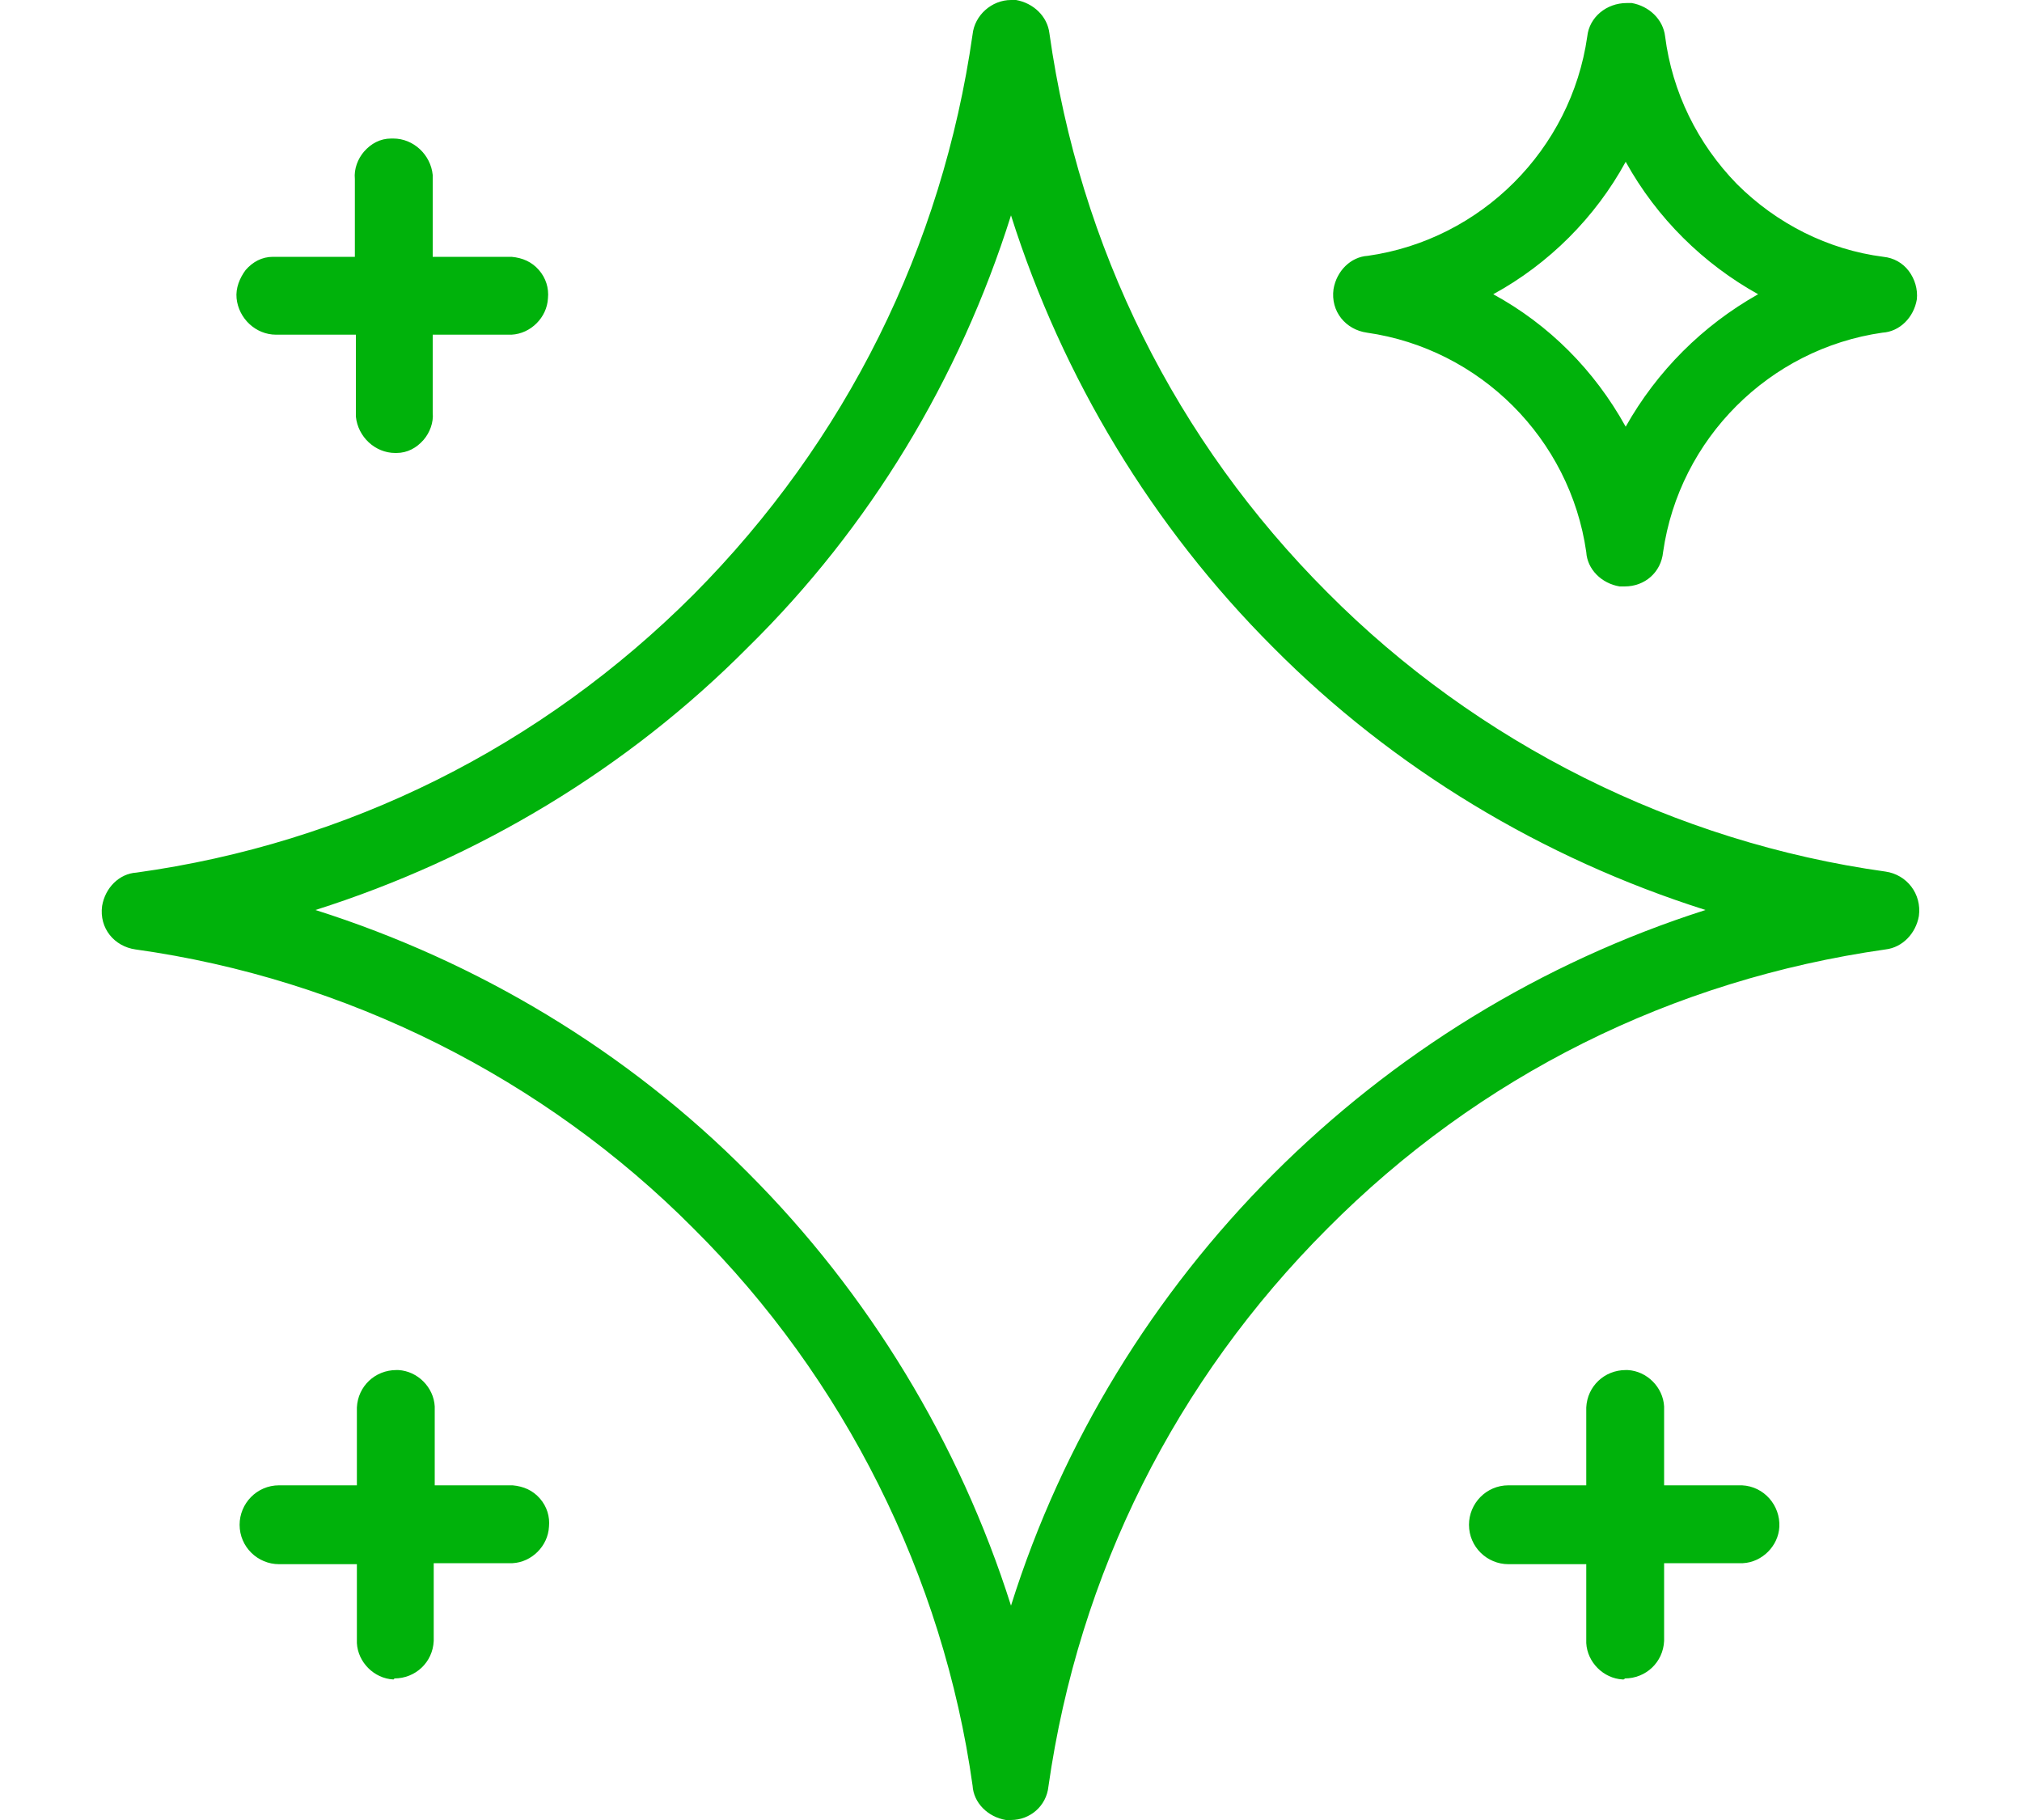 <?xml version="1.0" encoding="UTF-8"?> <svg xmlns="http://www.w3.org/2000/svg" xmlns:xlink="http://www.w3.org/1999/xlink" version="1.1" id="Layer_1" x="0px" y="0px" viewBox="0 0 200 180" style="enable-background:new 0 0 200 180;" xml:space="preserve"> <style type="text/css"> .st0{fill:#00B20B;} </style> <path class="st0" d="M100,180c-0.2,0-0.3,0-0.5,0c-1.8-0.3-3.2-1.7-3.3-3.4c-2.9-20.7-12.7-40.3-27.6-55.1 c-14.8-14.9-34.4-24.7-55.2-27.6c-2.1-0.3-3.6-2.1-3.3-4.3c0.3-1.8,1.7-3.2,3.4-3.3c20.9-2.9,40-12.4,55.1-27.5 C83.7,43.6,93.2,24.4,96.2,3.4C96.4,1.5,98.1,0,100,0c0.2,0,0.3,0,0.5,0c1.7,0.3,3.1,1.6,3.3,3.3c3,21.2,12.5,40.3,27.5,55.3 c14.8,14.9,34.4,24.7,55.2,27.6c2.1,0.3,3.6,2.2,3.3,4.4c-0.3,1.7-1.6,3.1-3.3,3.3c-21.1,3-40.2,12.5-55.2,27.6 c-15,15-24.6,34.1-27.6,55.2C103.5,178.6,101.9,180,100,180z M31.2,90c16.1,5.1,30.9,14,42.8,26c11.9,11.9,20.9,26.7,26,42.8 c10.2-32.5,36.1-58.4,68.7-68.8c-16.1-5.1-30.9-14-42.8-26C114,52.1,105.1,37.4,100,21.3C94.9,37.5,86,52.2,74,64 C62.1,76,47.3,84.9,31.2,90z M160.5,166.1c-1.9-0.1-3.5-1.7-3.6-3.6v-7.8h-7.7c-2.1,0-3.9-1.7-3.9-3.9c0-2.1,1.7-3.9,3.9-3.9h7.7 v-7.7c0.1-2.1,1.8-3.7,3.9-3.7c0.1,0,0.2,0,0.2,0c1.9,0.1,3.5,1.7,3.6,3.6v7.8h7.7c2.2,0.1,3.8,2,3.7,4.1c-0.1,1.9-1.7,3.5-3.6,3.6 h-7.8v7.7c-0.1,2.1-1.8,3.7-3.9,3.7C160.7,166.1,160.6,166.1,160.5,166.1z M38.9,166.1c-1.9-0.1-3.5-1.7-3.6-3.6v-7.8h-7.7 c-2.1,0-3.9-1.7-3.9-3.9c0-2.1,1.7-3.9,3.9-3.9h7.7v-7.7c0.1-2.1,1.8-3.7,3.9-3.7c0.1,0,0.2,0,0.2,0c1.9,0.1,3.5,1.7,3.6,3.6v7.8 h7.7c1.1,0.1,2,0.5,2.7,1.3s1,1.8,0.9,2.8c-0.1,1.9-1.7,3.5-3.6,3.6h-7.8v7.7c-0.1,2.1-1.8,3.7-3.9,3.7 C39,166.1,38.9,166.1,38.9,166.1z M160.7,58c-0.2,0-0.3,0-0.5,0c-1.8-0.3-3.2-1.7-3.3-3.4c-1.6-11.2-10.5-20.1-21.7-21.7 c-2.1-0.3-3.6-2.1-3.3-4.3c0.3-1.8,1.7-3.2,3.4-3.3c11.2-1.6,20.1-10.5,21.7-21.7c0.2-1.9,1.9-3.3,3.9-3.3c0.2,0,0.3,0,0.5,0 c1.7,0.3,3.1,1.6,3.3,3.3c0.7,5.5,3.2,10.6,7.1,14.6c3.9,3.9,9,6.5,14.5,7.2c1,0.1,1.9,0.6,2.5,1.4s0.9,1.8,0.8,2.8 c-0.3,1.8-1.7,3.2-3.4,3.3c-11.2,1.6-20.1,10.5-21.7,21.7C164.3,56.6,162.7,58,160.7,58z M147.7,29.1c5.5,3,10,7.5,13.1,13.1 c3.1-5.5,7.6-10,13.1-13.1c-5.4-3-10-7.5-13.1-13.1C157.8,21.5,153.2,26.1,147.7,29.1z M39.1,44.8c-2,0-3.7-1.6-3.9-3.6v-8.1h-7.7 c0,0-0.1,0-0.2,0c-2,0-3.7-1.6-3.9-3.6c-0.1-1,0.3-2,0.9-2.8c0.7-0.8,1.6-1.3,2.7-1.3h8.1v-7.7c-0.1-1,0.3-2,0.9-2.7 c0.7-0.8,1.6-1.3,2.7-1.3c0.1,0,0.2,0,0.2,0c2,0,3.7,1.6,3.9,3.6v8.1h7.8c1.1,0.1,2,0.5,2.7,1.3s1,1.8,0.9,2.8 c-0.1,1.9-1.7,3.5-3.6,3.6h-7.8v7.7c0.1,1-0.3,2-0.9,2.7c-0.7,0.8-1.6,1.3-2.7,1.3C39.3,44.8,39.2,44.8,39.1,44.8z"></path> </svg> 